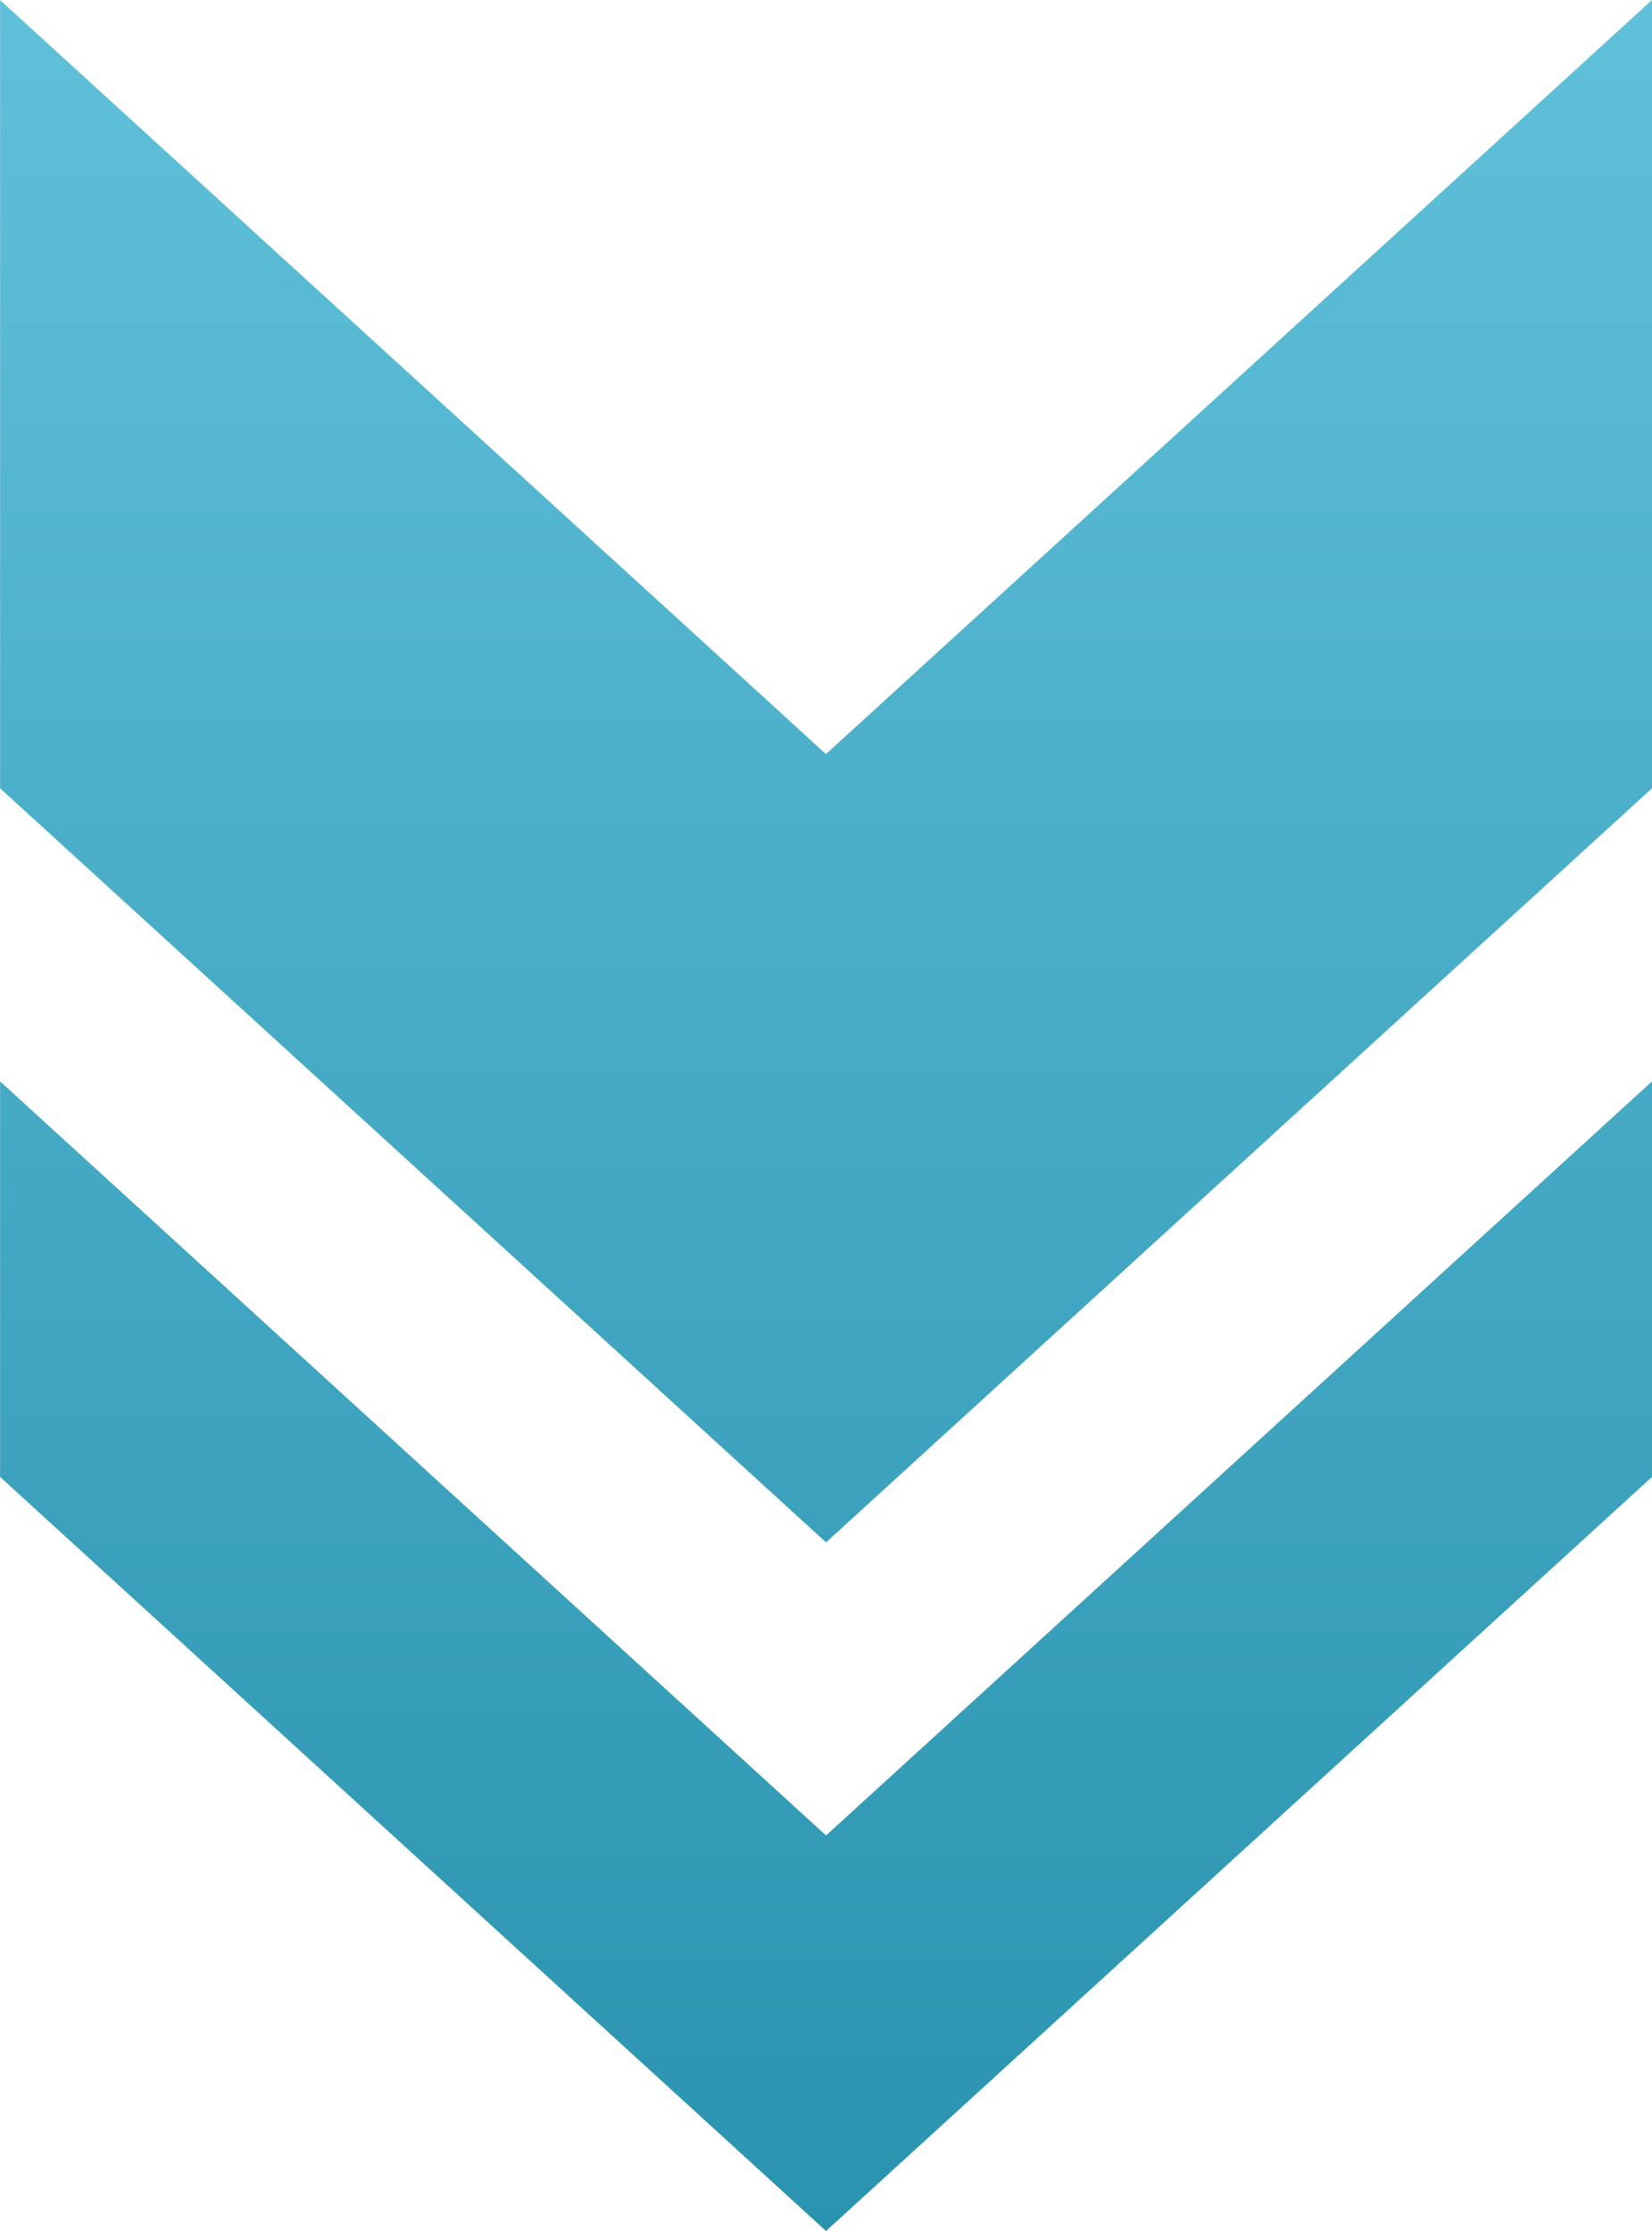 <svg width="40" height="54" viewBox="0 0 40 54" fill="none" xmlns="http://www.w3.org/2000/svg">
<path d="M0 -1.74846e-06L19.999 18.252L40 0L40 19.08L20.001 37.332L0.002 19.08L0.002 -1.74835e-06L0 -1.74846e-06ZM40 26.174L20.001 44.426L0.002 26.174L0.002 35.748L20.001 54L40 35.748L40 26.174Z" fill="url(#paint0_linear_1_3379)"/>
<defs>
<linearGradient id="paint0_linear_1_3379" x1="28.249" y1="54" x2="28.249" y2="-13.083" gradientUnits="userSpaceOnUse">
<stop stop-color="#2A93AF"/>
<stop offset="1" stop-color="#6DCBE4"/>
</linearGradient>
</defs>
</svg>
